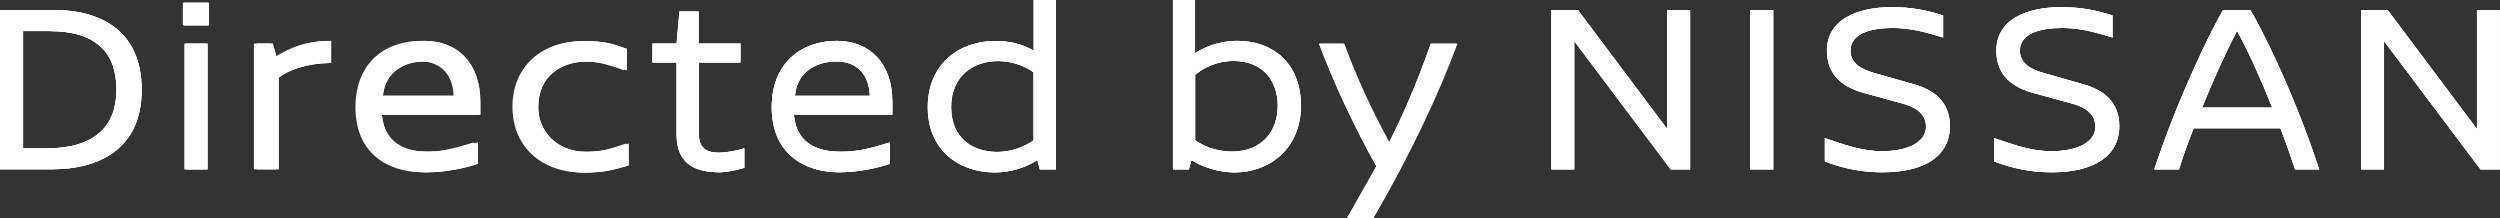 <?xml version="1.0" encoding="UTF-8"?>
<svg id="b" data-name="レイヤー 2" xmlns="http://www.w3.org/2000/svg" viewBox="0 0 199.39 17.42">
  <rect x="0" y="0" width="199.39" height="17.42" fill="#333333" stroke="none"/>
  <defs>
    <style>
      .d {
        fill: white;
        stroke-width: 0px;
      }
    </style>
  </defs>
  <g id="c" data-name="レイヤー 1">
    <g>
      <g>
        <path class="d" d="M4.32.8c3.69,0,6.98,1.64,6.98,6.37s-3.44,6.33-7.13,6.33H0V.8h4.32ZM1.84,11.83h1.94c3.75,0,5.51-1.76,5.51-4.67S7.72,2.48,3.95,2.48H1.84v9.34Z"/>
        <path class="d" d="M14.68,2.01V.22h1.99v1.8h-1.99ZM14.8,13.51V3.48h1.76v10.03h-1.76Z"/>
        <path class="d" d="M26.41,5.02c-1.9.02-3.38.55-4.18,1.17v7.31h-1.76V3.48h1.29l.31,1.11c1.41-.88,2.62-1.31,4.34-1.33v1.76Z"/>
        <path class="d" d="M30.46,9.15c.23,2.64,2.4,2.95,3.69,2.95,1.45,0,2.23-.22,3.97-.74v1.7c-.94.33-2.54.68-4.05.68-2.78,0-5.38-1.49-5.38-5.18s2.52-5.3,5.18-5.3,4.44,1.82,4.44,4.85v1.04h-7.86ZM36.52,7.64c-.06-1.51-.86-2.74-2.68-2.74-1.6,0-3.13.84-3.3,2.74h5.98Z"/>
        <path class="d" d="M49.99,3.87v1.74c-1.41-.53-2.25-.7-3.19-.7-2.07,0-3.87,1.17-3.87,3.64,0,1.84,1.39,3.56,3.87,3.56,1.47,0,2.07-.25,3.34-.66v1.74c-1.17.35-1.94.57-3.5.57-3.03,0-5.55-1.9-5.55-5.24s2.5-5.24,5.51-5.24c1.6,0,2.25.2,3.38.61Z"/>
      </g>
      <g>
        <path class="d" d="M59.08,4.98h-3.34v5.71c0,1.11.61,1.49,1.6,1.49.29,0,1.19-.08,2.03-.35v1.56c-.86.25-1.62.35-1.96.35-1.84,0-3.44-.57-3.44-3.03v-5.73h-1.92v-1.5h1.92l.23-2.56h1.52v2.56h3.34v1.5Z"/>
        <path class="d" d="M63.32,9.15c.23,2.64,2.4,2.95,3.69,2.95,1.45,0,2.23-.22,3.97-.74v1.7c-.94.33-2.54.68-4.05.68-2.78,0-5.38-1.49-5.38-5.18s2.52-5.3,5.18-5.3,4.44,1.82,4.44,4.85v1.04h-7.86ZM69.38,7.64c-.06-1.51-.86-2.74-2.68-2.74-1.6,0-3.13.84-3.3,2.74h5.98Z"/>
      </g>
      <g>
        <path class="d" d="M84.2,13.51h-1.27l-.2-.74c-1.04.65-2.23.98-3.4.98-2.85,0-5.34-1.78-5.34-5.2s2.48-5.28,5.38-5.28c1,0,2.13.2,3.07.78V0h1.76v13.51ZM79.52,12.12c1,0,2.01-.31,2.91-.92v-5.43c-.84-.61-1.86-.9-2.85-.9-1.94,0-3.73,1.17-3.73,3.67s1.74,3.58,3.67,3.58Z"/>
        <path class="d" d="M103.76,8.39c0,3.56-2.62,5.36-5.28,5.36-1.29,0-2.58-.43-3.46-.98l-.2.74h-1.27V0h1.76v4.24c.7-.45,1.88-.98,3.4-.98,2.83,0,5.04,1.82,5.04,5.12ZM101.91,8.44c0-1.99-1.19-3.58-3.52-3.58-1.37,0-2.4.55-3.07,1.11v5.22c.66.47,1.72.9,2.93.9,2.42,0,3.66-1.64,3.66-3.66Z"/>
        <path class="d" d="M116.16,3.48c-1.49,4.07-3.81,8.95-6.71,13.94h-2.03c.82-1.47,1.6-2.79,2.35-4.16-1.84-3.32-3.32-6.47-4.57-9.77h1.95c.96,2.62,2.19,5.3,3.62,7.9,1.11-2.19,2.19-4.63,3.34-7.9h2.05Z"/>
      </g>
      <g>
        <path class="d" d="M4.32.8c3.69,0,6.98,1.64,6.98,6.37s-3.44,6.33-7.13,6.33H0V.8h4.32ZM1.84,11.83h1.94c3.75,0,5.51-1.76,5.51-4.67S7.72,2.48,3.95,2.48H1.84v9.34Z"/>
        <path class="d" d="M14.58,2.01V.22h1.99v1.8h-1.99ZM14.7,13.51V3.48h1.76v10.03h-1.76Z"/>
        <path class="d" d="M26.19,5.02c-1.9.02-3.38.55-4.18,1.17v7.31h-1.76V3.48h1.29l.31,1.11c1.41-.88,2.62-1.31,4.34-1.33v1.76Z"/>
        <path class="d" d="M30.12,9.15c.23,2.64,2.4,2.95,3.69,2.95,1.45,0,2.23-.22,3.97-.74v1.7c-.94.33-2.54.68-4.05.68-2.78,0-5.38-1.49-5.38-5.18s2.52-5.3,5.18-5.3,4.44,1.82,4.44,4.85v1.04h-7.86ZM36.18,7.64c-.06-1.51-.86-2.74-2.68-2.74-1.6,0-3.13.84-3.3,2.74h5.98Z"/>
      </g>
      <g>
        <path class="d" d="M49.77,3.87v1.74c-1.41-.53-2.25-.7-3.19-.7-2.07,0-3.87,1.17-3.87,3.64,0,1.84,1.39,3.56,3.87,3.56,1.47,0,2.07-.25,3.34-.66v1.74c-1.17.35-1.94.57-3.5.57-3.03,0-5.55-1.9-5.55-5.24s2.5-5.24,5.51-5.24c1.6,0,2.25.2,3.38.61Z"/>
        <path class="d" d="M59.06,4.98h-3.34v5.71c0,1.11.61,1.49,1.6,1.49.29,0,1.19-.08,2.03-.35v1.56c-.86.25-1.62.35-1.96.35-1.84,0-3.44-.57-3.44-3.03v-5.73h-1.92v-1.5h1.92l.23-2.56h1.52v2.56h3.34v1.5Z"/>
      </g>
      <g>
        <path class="d" d="M63.32,9.15c.23,2.64,2.4,2.95,3.69,2.95,1.45,0,2.23-.22,3.97-.74v1.7c-.94.33-2.54.68-4.05.68-2.78,0-5.38-1.49-5.38-5.18s2.52-5.3,5.18-5.3,4.44,1.82,4.44,4.85v1.04h-7.86ZM69.38,7.64c-.06-1.51-.86-2.74-2.68-2.74-1.6,0-3.13.84-3.3,2.74h5.98Z"/>
        <path class="d" d="M84.22,13.51h-1.27l-.2-.74c-1.04.65-2.23.98-3.4.98-2.85,0-5.34-1.78-5.34-5.2s2.48-5.28,5.38-5.28c1,0,2.13.2,3.07.78V0h1.76v13.51ZM79.54,12.12c1,0,2.01-.31,2.91-.92v-5.43c-.84-.61-1.86-.9-2.85-.9-1.94,0-3.73,1.17-3.73,3.67s1.74,3.58,3.67,3.58Z"/>
      </g>
      <g>
        <path class="d" d="M103.76,8.39c0,3.56-2.62,5.36-5.28,5.36-1.29,0-2.58-.43-3.46-.98l-.2.74h-1.27V0h1.76v4.24c.7-.45,1.88-.98,3.4-.98,2.83,0,5.04,1.82,5.04,5.12ZM101.91,8.44c0-1.99-1.19-3.58-3.52-3.58-1.37,0-2.4.55-3.07,1.11v5.22c.66.47,1.72.9,2.93.9,2.42,0,3.66-1.64,3.66-3.66Z"/>
        <path class="d" d="M116.24,3.48c-1.49,4.07-3.81,8.95-6.71,13.94h-2.03c.82-1.47,1.6-2.79,2.34-4.16-1.84-3.32-3.32-6.47-4.57-9.77h1.95c.96,2.62,2.19,5.3,3.62,7.9,1.11-2.19,2.19-4.63,3.34-7.9h2.05Z"/>
      </g>
      <g>
        <path class="d" d="M133.26,13.51l-7.7-10.24v10.24h-1.82V.8h2.11l7.13,9.5V.8h1.82v12.71h-1.54Z"/>
        <path class="d" d="M139.59,13.51V.8h1.84v12.71h-1.84Z"/>
        <path class="d" d="M154.98,1.23v1.76c-1.64-.51-2.74-.76-4.05-.76-1.66,0-3.34.41-3.34,1.82,0,.94.8,1.47,1.86,1.76l3.22.92c1.56.43,2.85,1.39,2.85,3.32,0,2.37-1.97,3.69-5.4,3.69-1.66,0-3.11-.31-4.57-.86v-1.86c1.49.49,2.89,1.04,4.57,1.04,2.13,0,3.5-.76,3.5-1.95,0-1.04-.8-1.56-1.9-1.86l-2.99-.82c-1.62-.43-3.01-1.35-3.01-3.38,0-2.48,2.37-3.48,5.2-3.48,1.58,0,2.85.27,4.05.66Z"/>
        <path class="d" d="M168.49,1.23v1.76c-1.64-.51-2.74-.76-4.05-.76-1.66,0-3.34.41-3.34,1.82,0,.94.8,1.47,1.86,1.76l3.22.92c1.56.43,2.85,1.39,2.85,3.32,0,2.37-1.97,3.69-5.4,3.69-1.66,0-3.11-.31-4.57-.86v-1.86c1.49.49,2.89,1.04,4.57,1.04,2.13,0,3.5-.76,3.5-1.95,0-1.04-.8-1.56-1.9-1.86l-2.99-.82c-1.62-.43-3.01-1.35-3.01-3.38,0-2.48,2.37-3.48,5.2-3.48,1.58,0,2.85.27,4.05.66Z"/>
      </g>
      <path class="d" d="M183.05,13.51c-.31-.94-.7-2.07-1.17-3.28h-6.92c-.51,1.29-.92,2.44-1.17,3.28h-1.97c1.92-5.81,4.65-11.34,5.49-12.71h2.17c.53.84,3.25,5.92,5.49,12.71h-1.92ZM181.23,8.58c-.9-2.25-1.93-4.55-2.81-6.12-.8,1.51-1.88,3.87-2.79,6.12h5.61Z"/>
      <g>
        <path class="d" d="M133.26,13.51l-7.7-10.24v10.24h-1.82V.8h2.11l7.13,9.5V.8h1.82v12.71h-1.54Z"/>
        <path class="d" d="M139.59,13.51V.8h1.84v12.71h-1.84Z"/>
        <path class="d" d="M154.98,1.23v1.76c-1.64-.51-2.74-.76-4.05-.76-1.66,0-3.34.41-3.34,1.82,0,.94.8,1.47,1.86,1.76l3.22.92c1.56.43,2.85,1.39,2.85,3.32,0,2.37-1.97,3.69-5.4,3.69-1.66,0-3.11-.31-4.57-.86v-1.86c1.49.49,2.89,1.04,4.57,1.04,2.13,0,3.5-.76,3.5-1.95,0-1.04-.8-1.56-1.9-1.86l-2.99-.82c-1.62-.43-3.01-1.35-3.01-3.38,0-2.48,2.37-3.48,5.2-3.48,1.58,0,2.85.27,4.05.66Z"/>
        <path class="d" d="M168.49,1.23v1.76c-1.64-.51-2.74-.76-4.05-.76-1.66,0-3.34.41-3.34,1.82,0,.94.8,1.47,1.86,1.76l3.22.92c1.56.43,2.85,1.39,2.85,3.32,0,2.37-1.97,3.69-5.4,3.69-1.66,0-3.11-.31-4.57-.86v-1.86c1.49.49,2.89,1.04,4.57,1.04,2.13,0,3.5-.76,3.5-1.95,0-1.04-.8-1.56-1.9-1.86l-2.99-.82c-1.62-.43-3.01-1.35-3.01-3.38,0-2.48,2.37-3.48,5.2-3.48,1.58,0,2.85.27,4.05.66Z"/>
      </g>
      <path class="d" d="M183.05,13.51c-.31-.94-.7-2.07-1.17-3.28h-6.92c-.51,1.29-.92,2.44-1.17,3.28h-1.97c1.92-5.81,4.65-11.34,5.49-12.71h2.17c.53.84,3.25,5.92,5.49,12.71h-1.92ZM181.23,8.58c-.9-2.25-1.93-4.55-2.81-6.12-.8,1.51-1.88,3.87-2.79,6.12h5.61Z"/>
      <path class="d" d="M197.84,13.51l-7.7-10.24v10.24h-1.82V.8h2.11l7.13,9.5V.8h1.82v12.71h-1.54Z"/>
      <path class="d" d="M197.84,13.51l-7.7-10.24v10.24h-1.82V.8h2.11l7.13,9.5V.8h1.82v12.71h-1.54Z"/>
      <g>
        <path class="d" d="M4.32.8c3.69,0,6.98,1.64,6.98,6.37s-3.44,6.33-7.13,6.33H0V.8h4.32ZM1.84,11.83h1.94c3.75,0,5.51-1.76,5.51-4.67S7.72,2.48,3.95,2.48H1.84v9.34Z"/>
        <path class="d" d="M14.68,2.01V.22h1.99v1.8h-1.99ZM14.8,13.51V3.48h1.76v10.03h-1.76Z"/>
        <path class="d" d="M26.41,5.02c-1.9.02-3.38.55-4.18,1.17v7.31h-1.76V3.48h1.29l.31,1.11c1.41-.88,2.62-1.31,4.34-1.33v1.76Z"/>
        <path class="d" d="M30.46,9.15c.23,2.64,2.4,2.95,3.69,2.95,1.45,0,2.23-.22,3.97-.74v1.7c-.94.33-2.54.68-4.05.68-2.78,0-5.38-1.49-5.38-5.18s2.52-5.3,5.18-5.3,4.44,1.82,4.44,4.85v1.04h-7.86ZM36.52,7.64c-.06-1.51-.86-2.74-2.68-2.74-1.6,0-3.13.84-3.3,2.74h5.98Z"/>
        <path class="d" d="M49.99,3.87v1.74c-1.41-.53-2.25-.7-3.19-.7-2.07,0-3.87,1.17-3.87,3.64,0,1.84,1.39,3.56,3.87,3.56,1.47,0,2.07-.25,3.34-.66v1.74c-1.17.35-1.94.57-3.5.57-3.03,0-5.55-1.9-5.55-5.24s2.5-5.24,5.51-5.24c1.6,0,2.25.2,3.38.61Z"/>
      </g>
      <g>
        <path class="d" d="M59.08,4.98h-3.34v5.71c0,1.11.61,1.49,1.6,1.49.29,0,1.19-.08,2.03-.35v1.56c-.86.25-1.62.35-1.96.35-1.84,0-3.44-.57-3.44-3.03v-5.73h-1.92v-1.5h1.92l.23-2.56h1.52v2.56h3.34v1.5Z"/>
        <path class="d" d="M63.32,9.15c.23,2.64,2.4,2.95,3.69,2.95,1.45,0,2.23-.22,3.97-.74v1.7c-.94.33-2.54.68-4.05.68-2.78,0-5.38-1.49-5.38-5.18s2.52-5.3,5.18-5.3,4.44,1.82,4.44,4.85v1.04h-7.86ZM69.38,7.64c-.06-1.51-.86-2.74-2.68-2.74-1.6,0-3.13.84-3.3,2.74h5.98Z"/>
      </g>
      <g>
        <path class="d" d="M84.2,13.51h-1.27l-.2-.74c-1.04.65-2.23.98-3.4.98-2.85,0-5.34-1.78-5.34-5.2s2.48-5.28,5.38-5.28c1,0,2.13.2,3.07.78V0h1.76v13.51ZM79.52,12.12c1,0,2.01-.31,2.91-.92v-5.43c-.84-.61-1.86-.9-2.85-.9-1.94,0-3.73,1.17-3.73,3.67s1.74,3.58,3.67,3.58Z"/>
        <path class="d" d="M103.76,8.39c0,3.56-2.62,5.36-5.28,5.36-1.29,0-2.58-.43-3.46-.98l-.2.74h-1.27V0h1.76v4.24c.7-.45,1.88-.98,3.4-.98,2.83,0,5.04,1.82,5.04,5.12ZM101.91,8.44c0-1.99-1.19-3.58-3.52-3.58-1.37,0-2.4.55-3.07,1.11v5.22c.66.47,1.72.9,2.93.9,2.42,0,3.66-1.64,3.66-3.66Z"/>
        <path class="d" d="M116.16,3.48c-1.49,4.07-3.81,8.95-6.71,13.94h-2.03c.82-1.47,1.6-2.79,2.35-4.16-1.84-3.32-3.32-6.47-4.57-9.77h1.95c.96,2.62,2.19,5.3,3.62,7.9,1.11-2.19,2.19-4.63,3.34-7.9h2.05Z"/>
      </g>
      <g>
        <path class="d" d="M133.24,13.51l-7.7-10.24v10.24h-1.82V.8h2.11l7.13,9.5V.8h1.82v12.71h-1.54Z"/>
        <path class="d" d="M139.58,13.51V.8h1.84v12.71h-1.84Z"/>
        <path class="d" d="M154.96,1.23v1.76c-1.64-.51-2.74-.76-4.05-.76-1.66,0-3.34.41-3.34,1.82,0,.94.8,1.47,1.86,1.76l3.22.92c1.56.43,2.85,1.39,2.85,3.32,0,2.37-1.97,3.69-5.4,3.69-1.66,0-3.11-.31-4.57-.86v-1.86c1.49.49,2.89,1.04,4.57,1.04,2.13,0,3.5-.76,3.5-1.95,0-1.04-.8-1.56-1.9-1.86l-2.99-.82c-1.62-.43-3.01-1.35-3.01-3.38,0-2.48,2.37-3.48,5.2-3.48,1.58,0,2.85.27,4.05.66Z"/>
        <path class="d" d="M168.47,1.23v1.76c-1.64-.51-2.74-.76-4.05-.76-1.66,0-3.34.41-3.34,1.82,0,.94.8,1.47,1.86,1.76l3.22.92c1.56.43,2.85,1.39,2.85,3.32,0,2.37-1.97,3.69-5.4,3.69-1.66,0-3.11-.31-4.57-.86v-1.86c1.49.49,2.89,1.04,4.57,1.04,2.13,0,3.5-.76,3.5-1.95,0-1.04-.8-1.56-1.9-1.86l-2.99-.82c-1.62-.43-3.01-1.35-3.01-3.38,0-2.48,2.37-3.48,5.2-3.48,1.58,0,2.85.27,4.05.66Z"/>
      </g>
      <g>
        <path class="d" d="M183.04,13.51c-.31-.94-.7-2.07-1.17-3.28h-6.92c-.51,1.29-.92,2.44-1.17,3.28h-1.97c1.92-5.81,4.65-11.34,5.49-12.71h2.17c.53.84,3.25,5.92,5.49,12.71h-1.92ZM181.22,8.58c-.9-2.25-1.93-4.55-2.81-6.12-.8,1.51-1.88,3.87-2.79,6.12h5.61Z"/>
        <path class="d" d="M197.83,13.51l-7.7-10.24v10.24h-1.82V.8h2.11l7.13,9.5V.8h1.82v12.71h-1.54Z"/>
      </g>
    </g>
  </g>
</svg>